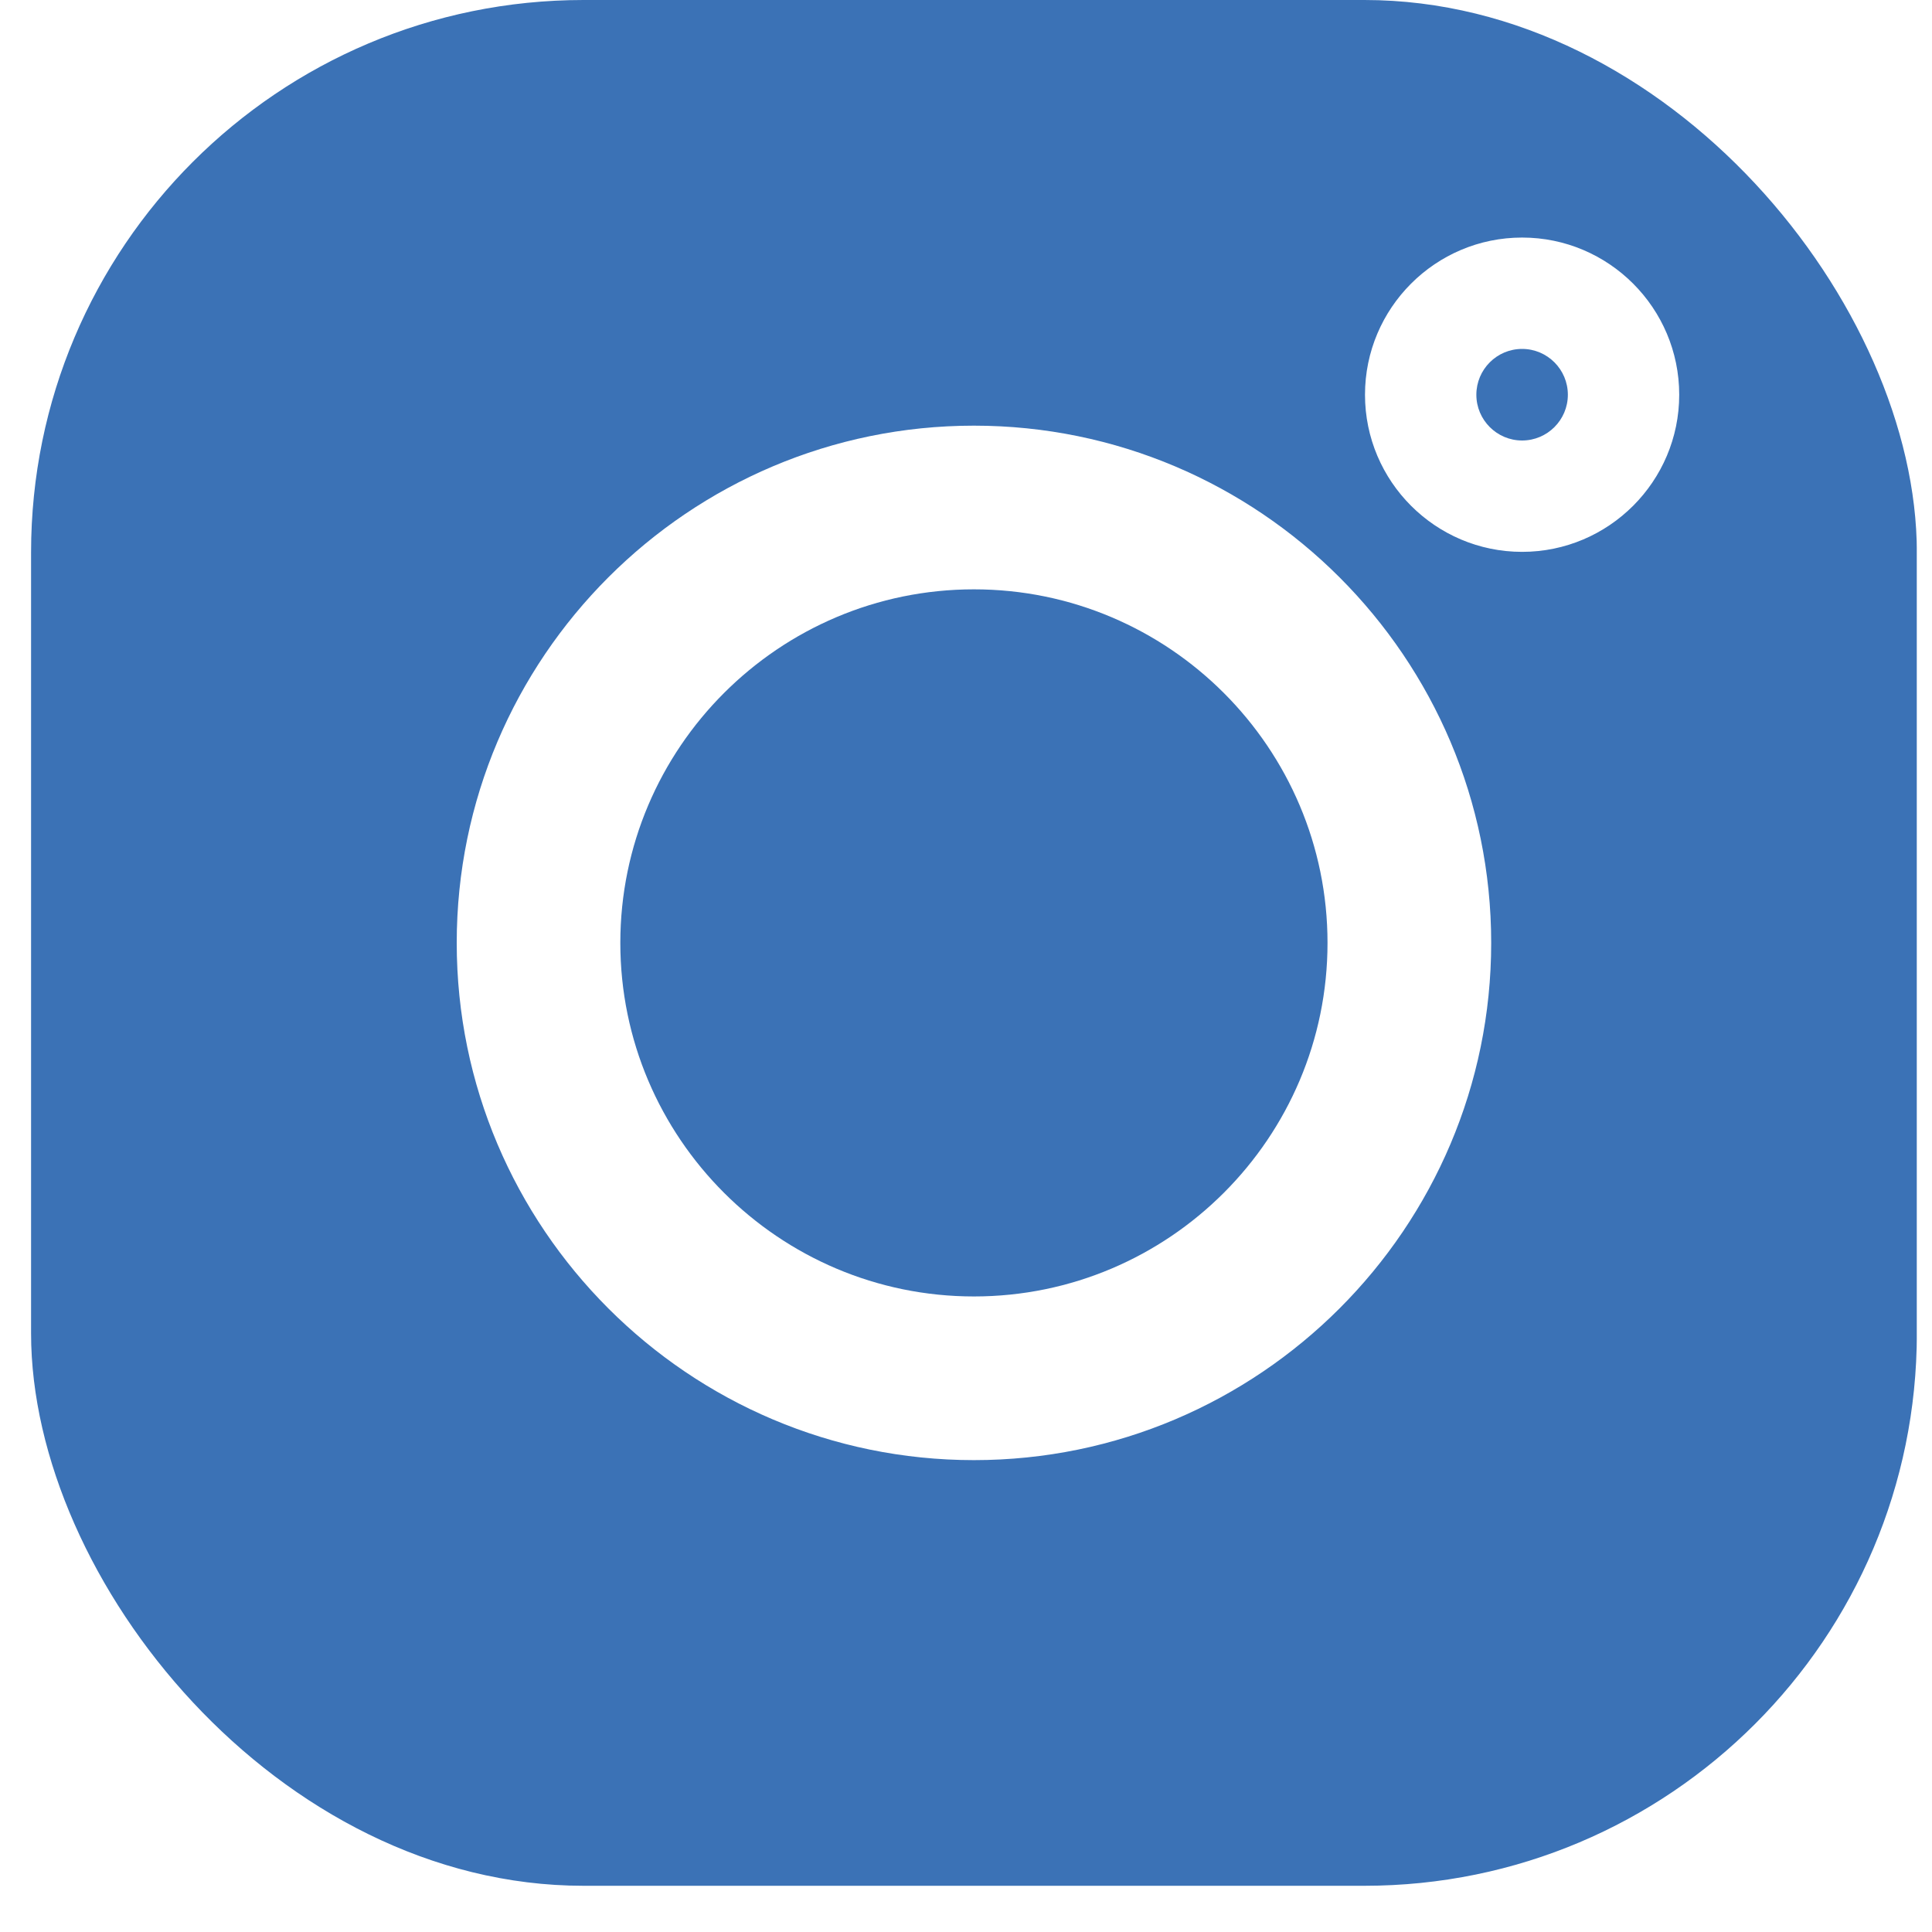 <svg width="25" height="25" viewBox="0 0 25 25" fill="none" xmlns="http://www.w3.org/2000/svg">
<g clip-path="url(#clip0_1127_14992)">
<path d="M19.696 4.515C19.369 4.515 19.104 4.781 19.104 5.108C19.104 5.434 19.369 5.7 19.696 5.7C20.023 5.7 20.288 5.434 20.288 5.108C20.288 4.781 20.023 4.515 19.696 4.515Z" fill="#3B72B6"/>
<path d="M12.603 7.626C10.08 7.626 8.027 9.678 8.027 12.201C8.027 14.724 10.08 16.776 12.603 16.776C15.126 16.776 17.178 14.724 17.178 12.201C17.178 9.678 15.126 7.626 12.603 7.626Z" fill="#3B72B6"/>
<path d="M18.114 0H7.091C3.403 0 0.402 3.001 0.402 6.689V17.712C0.402 21.401 3.403 24.402 7.091 24.402H18.114C21.803 24.402 24.803 21.401 24.803 17.712V6.689C24.803 3.001 21.803 0 18.114 0ZM12.603 18.894C8.912 18.894 5.91 15.891 5.91 12.201C5.91 8.51 8.912 5.508 12.603 5.508C16.293 5.508 19.296 8.51 19.296 12.201C19.296 15.891 16.293 18.894 12.603 18.894ZM19.696 7.141C18.575 7.141 17.663 6.229 17.663 5.108C17.663 3.986 18.575 3.074 19.696 3.074C20.817 3.074 21.729 3.986 21.729 5.108C21.729 6.229 20.817 7.141 19.696 7.141Z" fill="#3B72B6"/>
</g>
<defs>
<clipPath id="clip0_1127_14992">
<rect x="0.402" width="24.402" height="24.402" rx="7.149" fill="white"/>
</clipPath>
</defs>
</svg>
